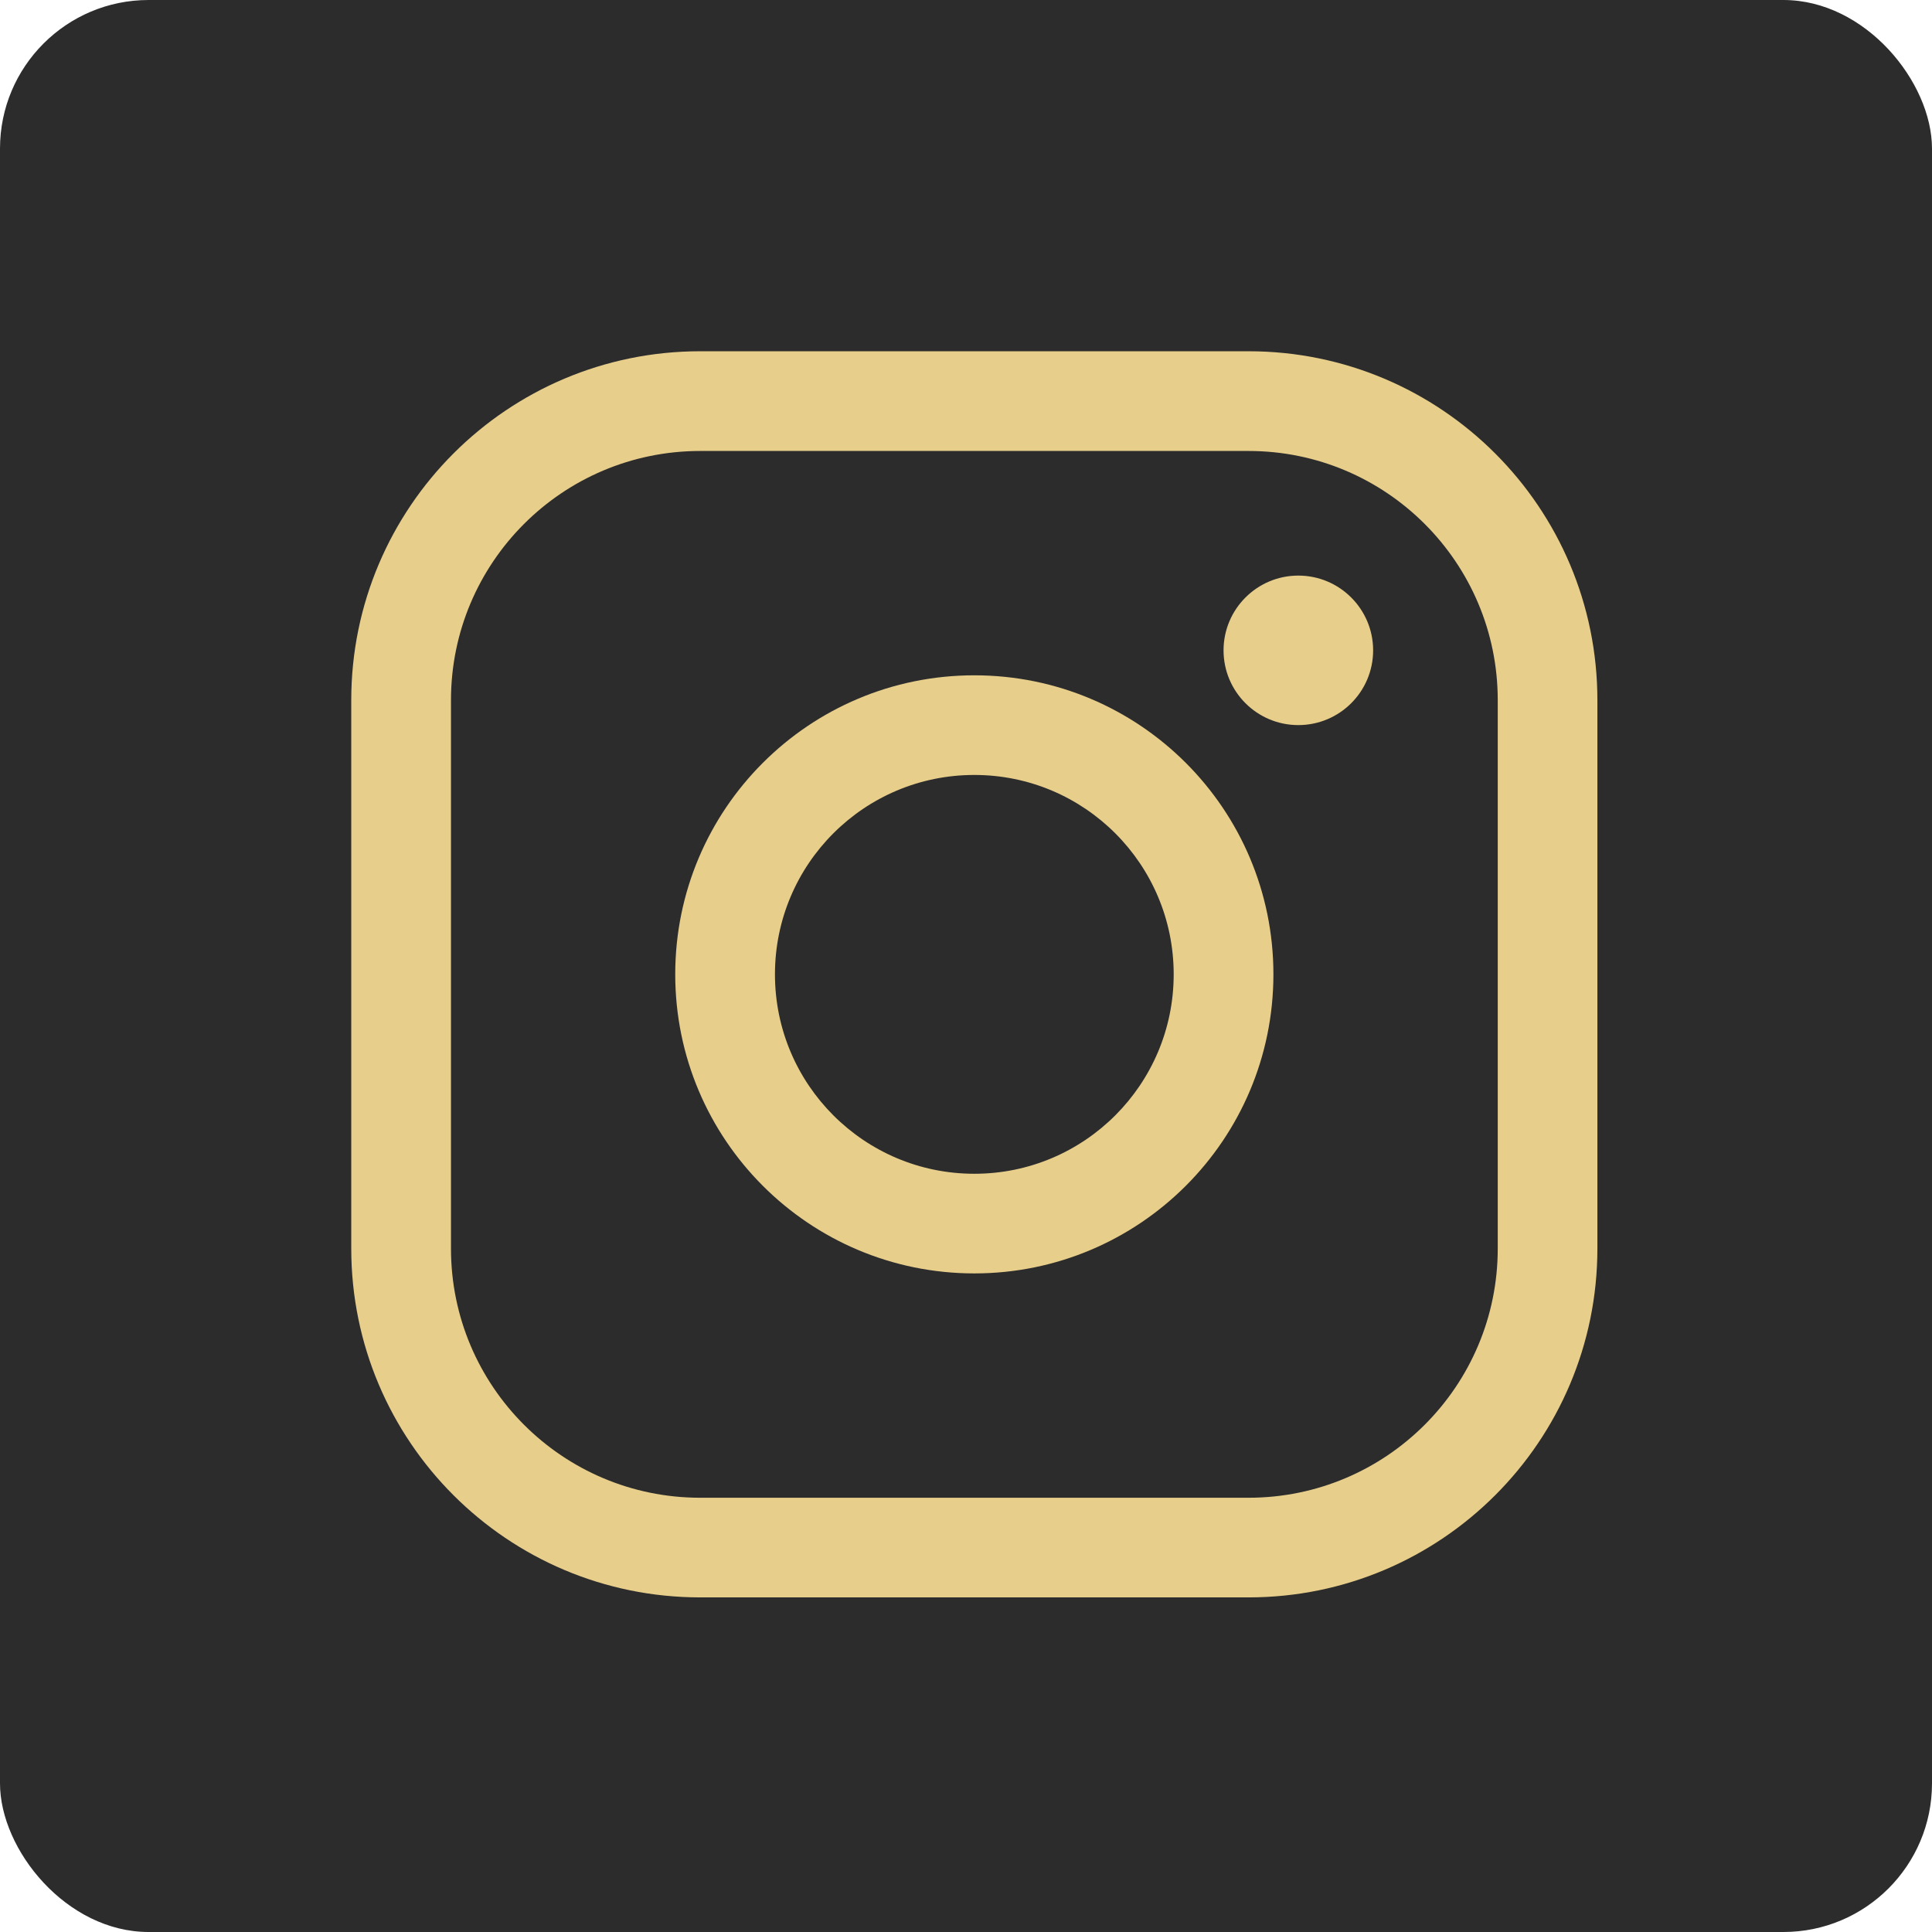<svg width="26" height="26" viewBox="0 0 26 26" fill="none" xmlns="http://www.w3.org/2000/svg">
<rect width="26" height="26" rx="2" fill="#2C2C2C"/>
<path fill-rule="evenodd" clip-rule="evenodd" d="M13.112 10.429C11.63 10.429 10.429 11.63 10.429 13.112C10.429 14.594 11.63 15.796 13.112 15.796C14.594 15.796 15.795 14.594 15.795 13.112C15.795 11.63 14.594 10.429 13.112 10.429ZM9.087 13.112C9.087 10.889 10.889 9.088 13.112 9.088C15.335 9.088 17.137 10.889 17.137 13.112C17.137 15.335 15.335 17.137 13.112 17.137C10.889 17.137 9.087 15.335 9.087 13.112Z" fill="#E8CE8B"/>
<path fill-rule="evenodd" clip-rule="evenodd" d="M9.423 6.069C7.571 6.069 6.069 7.571 6.069 9.423V16.802C6.069 18.654 7.571 20.156 9.423 20.156H16.802C18.654 20.156 20.156 18.654 20.156 16.802V9.423C20.156 7.571 18.654 6.069 16.802 6.069H9.423ZM4.727 9.423C4.727 6.83 6.83 4.727 9.423 4.727H16.802C19.395 4.727 21.497 6.83 21.497 9.423V16.802C21.497 19.395 19.395 21.497 16.802 21.497H9.423C6.83 21.497 4.727 19.395 4.727 16.802V9.423Z" fill="#E8CE8B"/>
<path d="M17.472 9.758C18.028 9.758 18.479 9.308 18.479 8.752C18.479 8.197 18.028 7.746 17.472 7.746C16.917 7.746 16.466 8.197 16.466 8.752C16.466 9.308 16.917 9.758 17.472 9.758Z" fill="#E8CE8B"/>
</svg>
